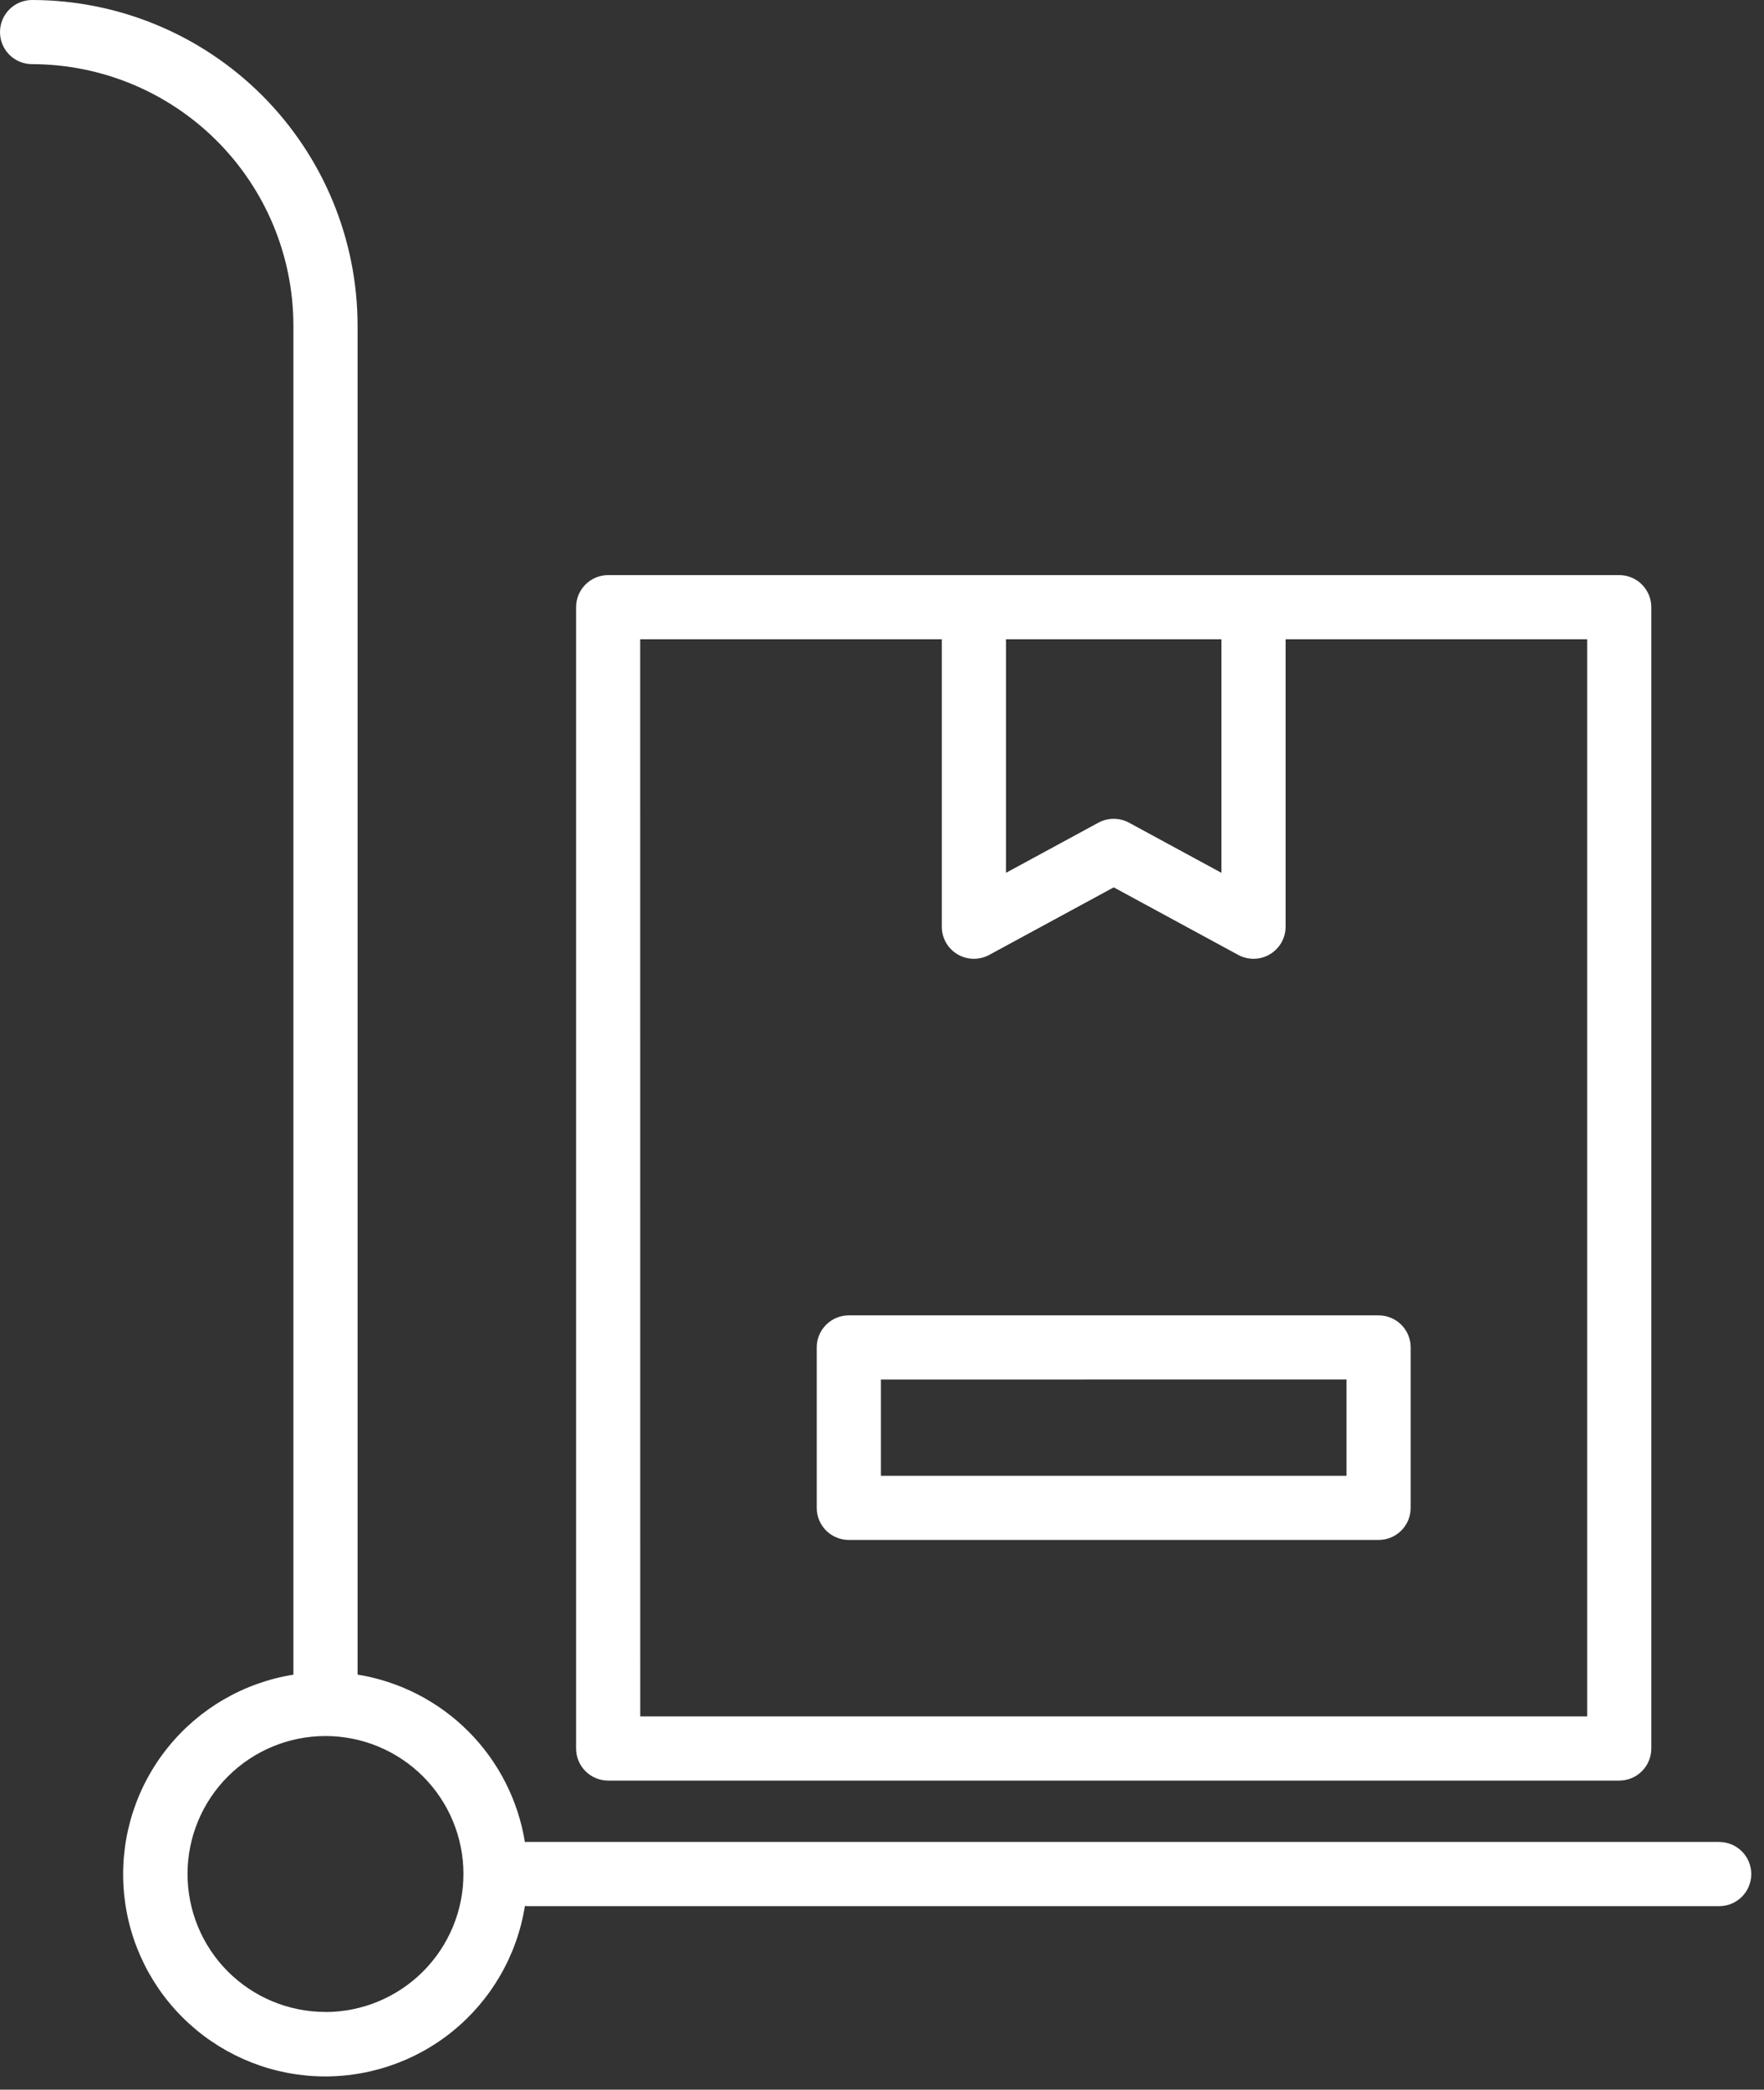<svg width="65" height="77" viewBox="0 0 65 77" fill="none" xmlns="http://www.w3.org/2000/svg">
<rect x="0" y="0" width="65" height="77" fill="#333333" stroke="none"/>
<path fill-rule="evenodd" clip-rule="evenodd" d="M59.665 65.611C59.979 65.611 60.28 65.487 60.501 65.265C60.723 65.044 60.847 64.743 60.847 64.429V22.373C60.847 22.06 60.723 21.759 60.501 21.537C60.28 21.316 59.979 21.191 59.665 21.191H22.41C21.757 21.191 21.228 21.721 21.228 22.373V64.429C21.228 64.743 21.352 65.044 21.574 65.265C21.796 65.487 22.096 65.611 22.41 65.611H59.665ZM37.068 23.556H45.007V32.162L41.602 30.314C41.25 30.124 40.826 30.124 40.474 30.314L37.068 32.162L37.068 23.556ZM34.703 23.556H23.59L23.592 63.246H58.485V23.556H47.372V34.148C47.372 34.564 47.152 34.95 46.794 35.163C46.437 35.376 45.992 35.385 45.627 35.187L41.039 32.697L36.45 35.187C36.083 35.385 35.639 35.377 35.281 35.163C34.923 34.951 34.703 34.565 34.703 34.148L34.703 23.556Z" fill="white"/>
<path fill-rule="evenodd" clip-rule="evenodd" d="M19.413 67.87H63.35L63.349 67.873C64.002 67.873 64.531 68.403 64.531 69.055C64.531 69.708 64.002 70.238 63.349 70.238H19.412C19.4 70.238 19.388 70.236 19.377 70.234C19.365 70.233 19.354 70.231 19.342 70.231C19.054 72.048 18.102 73.694 16.673 74.852C15.243 76.01 13.435 76.597 11.598 76.502C9.76 76.405 8.023 75.633 6.722 74.332C5.419 73.032 4.645 71.296 4.548 69.459C4.45 67.621 5.036 65.812 6.192 64.382C7.349 62.95 8.994 61.998 10.811 61.708V11.993C10.808 9.44 9.793 6.993 7.988 5.188C6.182 3.383 3.735 2.367 1.182 2.364C0.529 2.364 0 1.835 0 1.182C0 0.529 0.529 0 1.182 0C4.362 0.004 7.41 1.268 9.659 3.516C11.907 5.765 13.172 8.813 13.176 11.993V61.705C14.722 61.956 16.149 62.688 17.256 63.795C18.363 64.903 19.092 66.332 19.342 67.877H19.342C19.352 67.877 19.363 67.875 19.373 67.874C19.386 67.872 19.399 67.87 19.413 67.87ZM8.398 72.648C9.352 73.601 10.645 74.136 11.993 74.136L11.993 74.139C13.341 74.137 14.633 73.6 15.586 72.647C16.54 71.693 17.076 70.401 17.077 69.052C17.077 67.704 16.541 66.411 15.588 65.458C14.635 64.505 13.341 63.969 11.993 63.969C10.645 63.969 9.352 64.505 8.398 65.458C7.445 66.411 6.91 67.704 6.91 69.052C6.91 70.401 7.445 71.694 8.398 72.648Z" fill="white"/>
<path fill-rule="evenodd" clip-rule="evenodd" d="M31.277 48.468H50.799C51.112 48.468 51.413 48.593 51.635 48.814C51.856 49.036 51.981 49.337 51.981 49.65V55.562C51.981 55.875 51.856 56.176 51.635 56.398C51.413 56.619 51.112 56.744 50.799 56.744H31.277C30.963 56.744 30.663 56.619 30.441 56.398C30.219 56.176 30.095 55.875 30.095 55.562V49.65C30.095 48.998 30.624 48.468 31.277 48.468ZM32.46 54.38H49.617V50.832L32.46 50.833V54.38Z" fill="white"/>
</svg>
